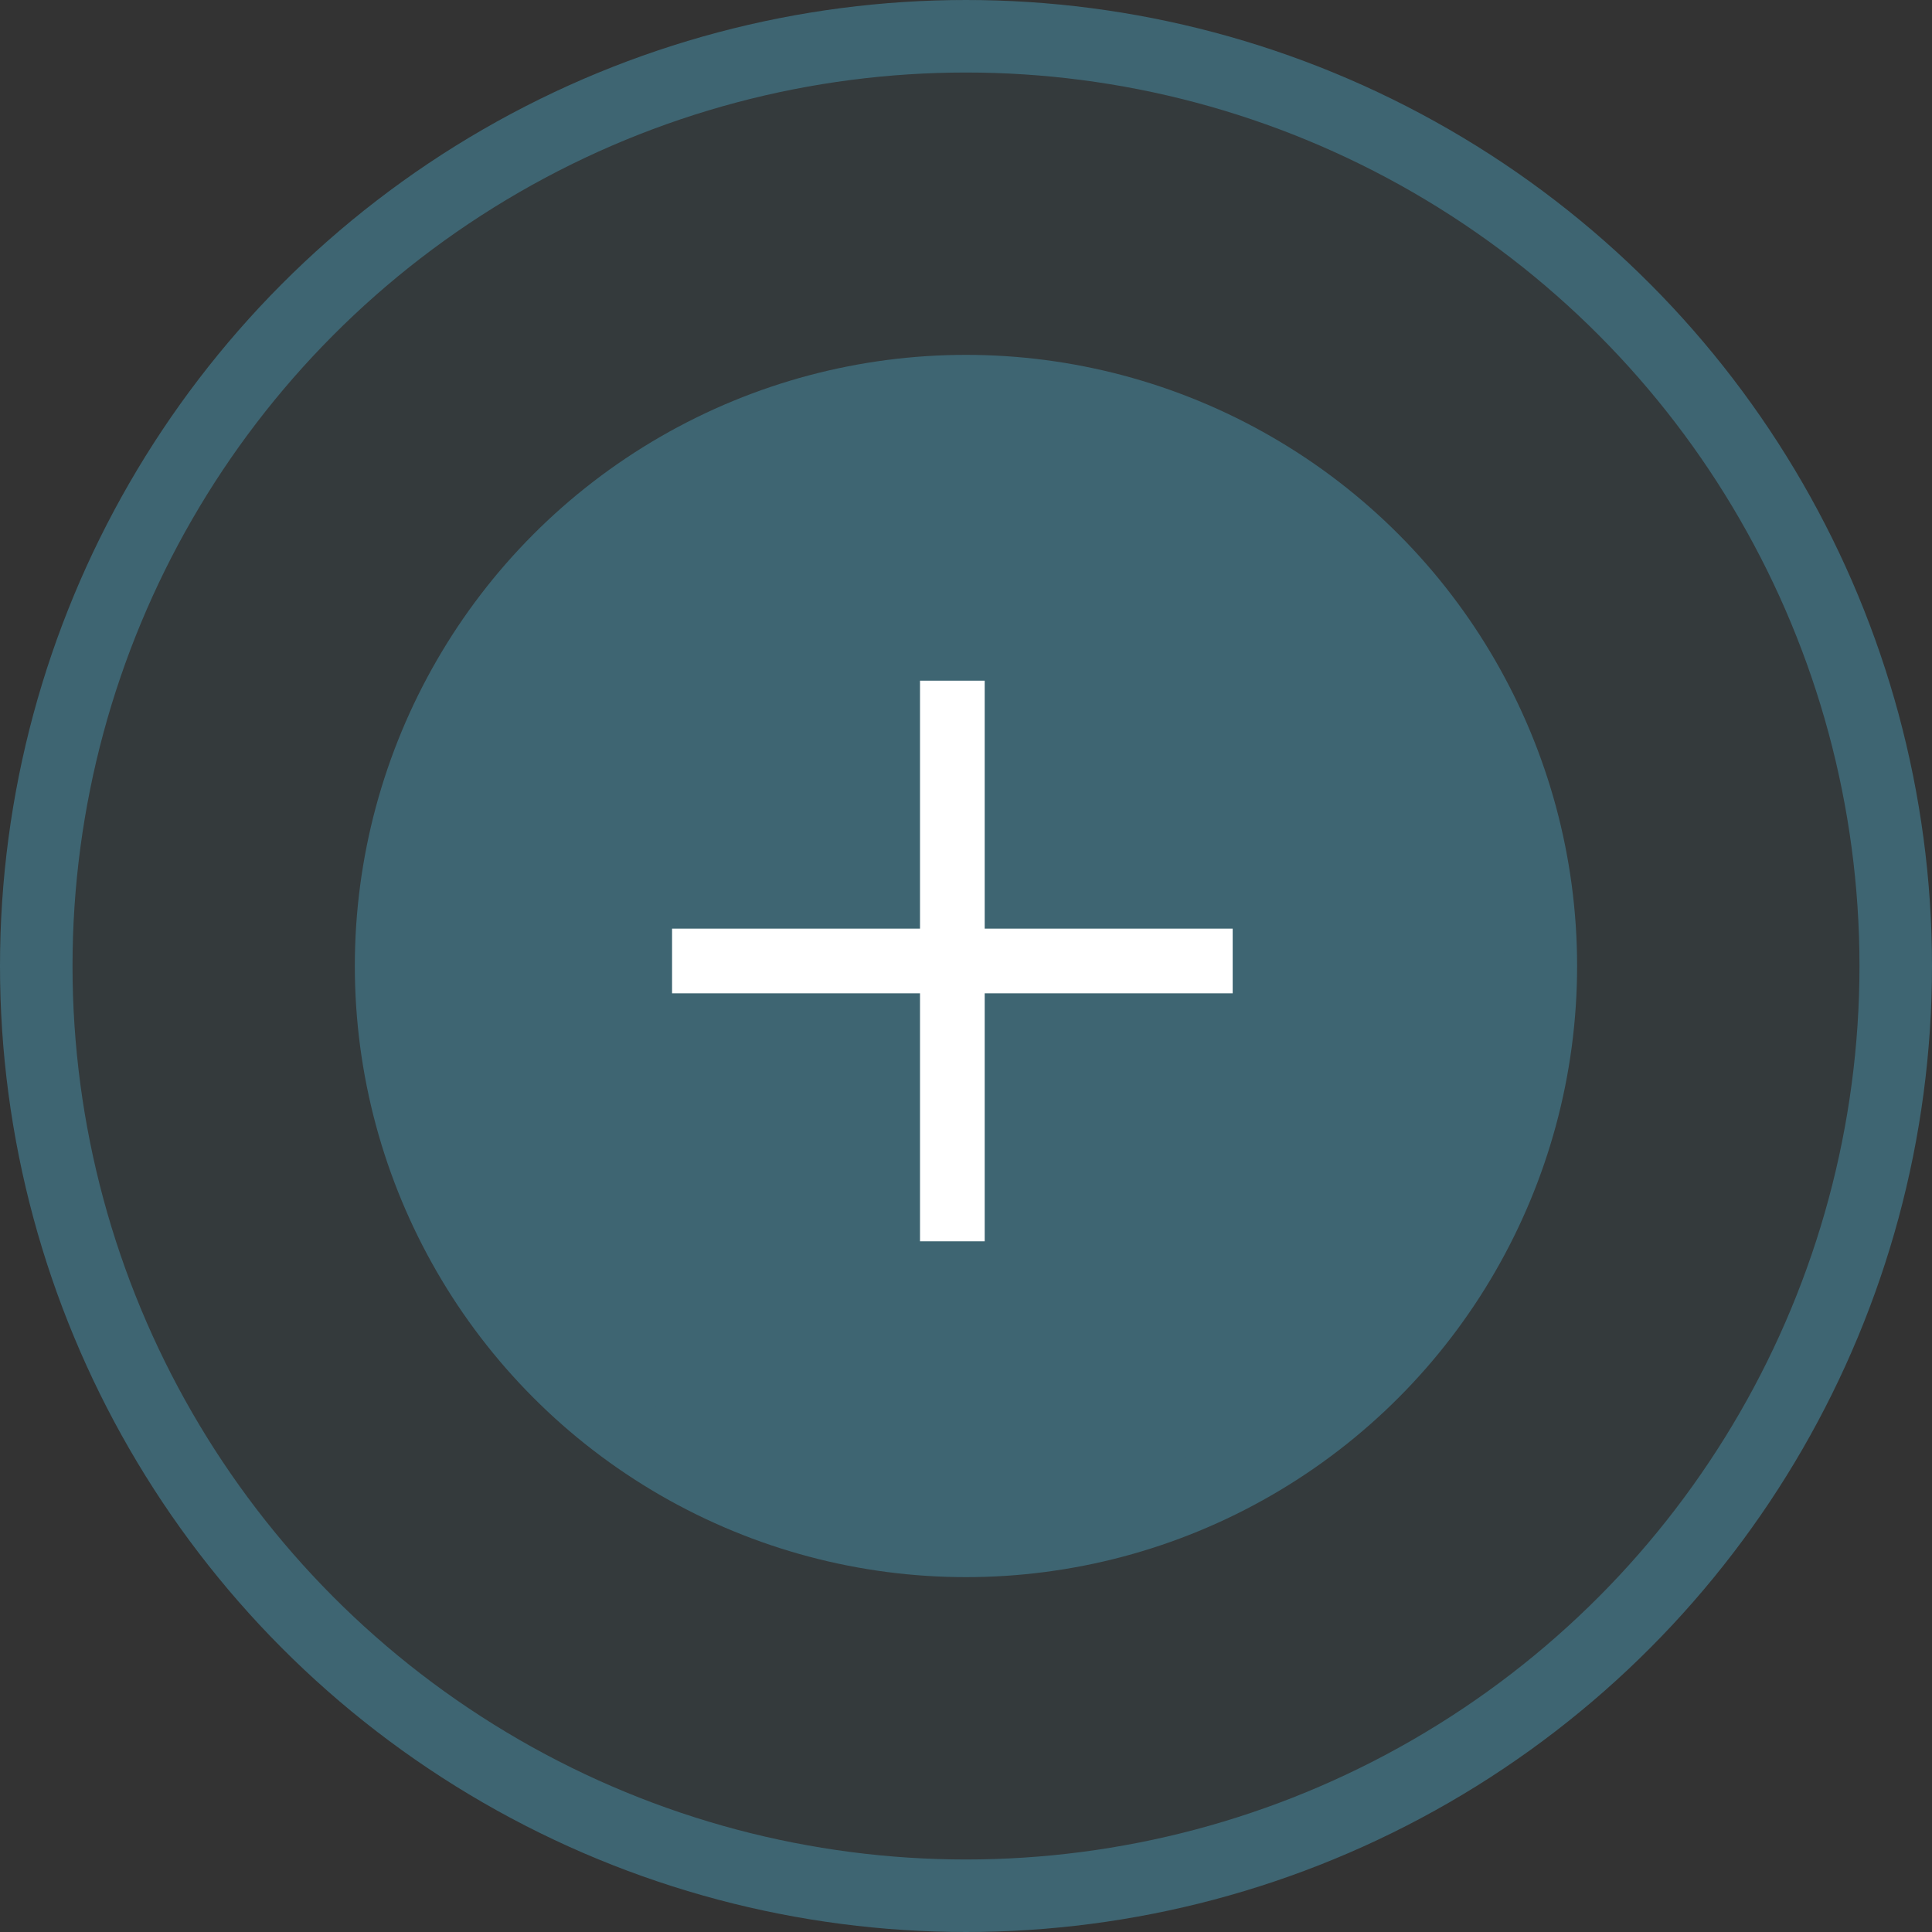 <?xml version="1.0" encoding="UTF-8"?>
<svg xmlns="http://www.w3.org/2000/svg" width="56" height="56" viewBox="0 0 56 56" fill="none">
  <rect x="0" y="0" width="56" height="56" fill="#333333" stroke="none"/>
  <circle cx="28" cy="28" r="26.949" fill="#3E6572" fill-opacity="0.15" stroke="#3E6572" stroke-width="2.102"></circle>
  <circle cx="27.999" cy="28" r="16.663" fill="#3E6572" stroke="#3E6572" stroke-width="2.102"></circle>
  <rect x="16.917" y="16.917" width="21.623" height="21.623" stroke="#3E6572" stroke-width="0.125"></rect>
  <path d="M28.542 20.667V19.73H26.667V20.667V26.917H20.417H19.48V28.792H20.417H26.667V35.042V35.98H28.542V35.042V28.792H34.792H35.73V26.917H34.792H28.542V20.667Z" fill="white"></path>
</svg>
